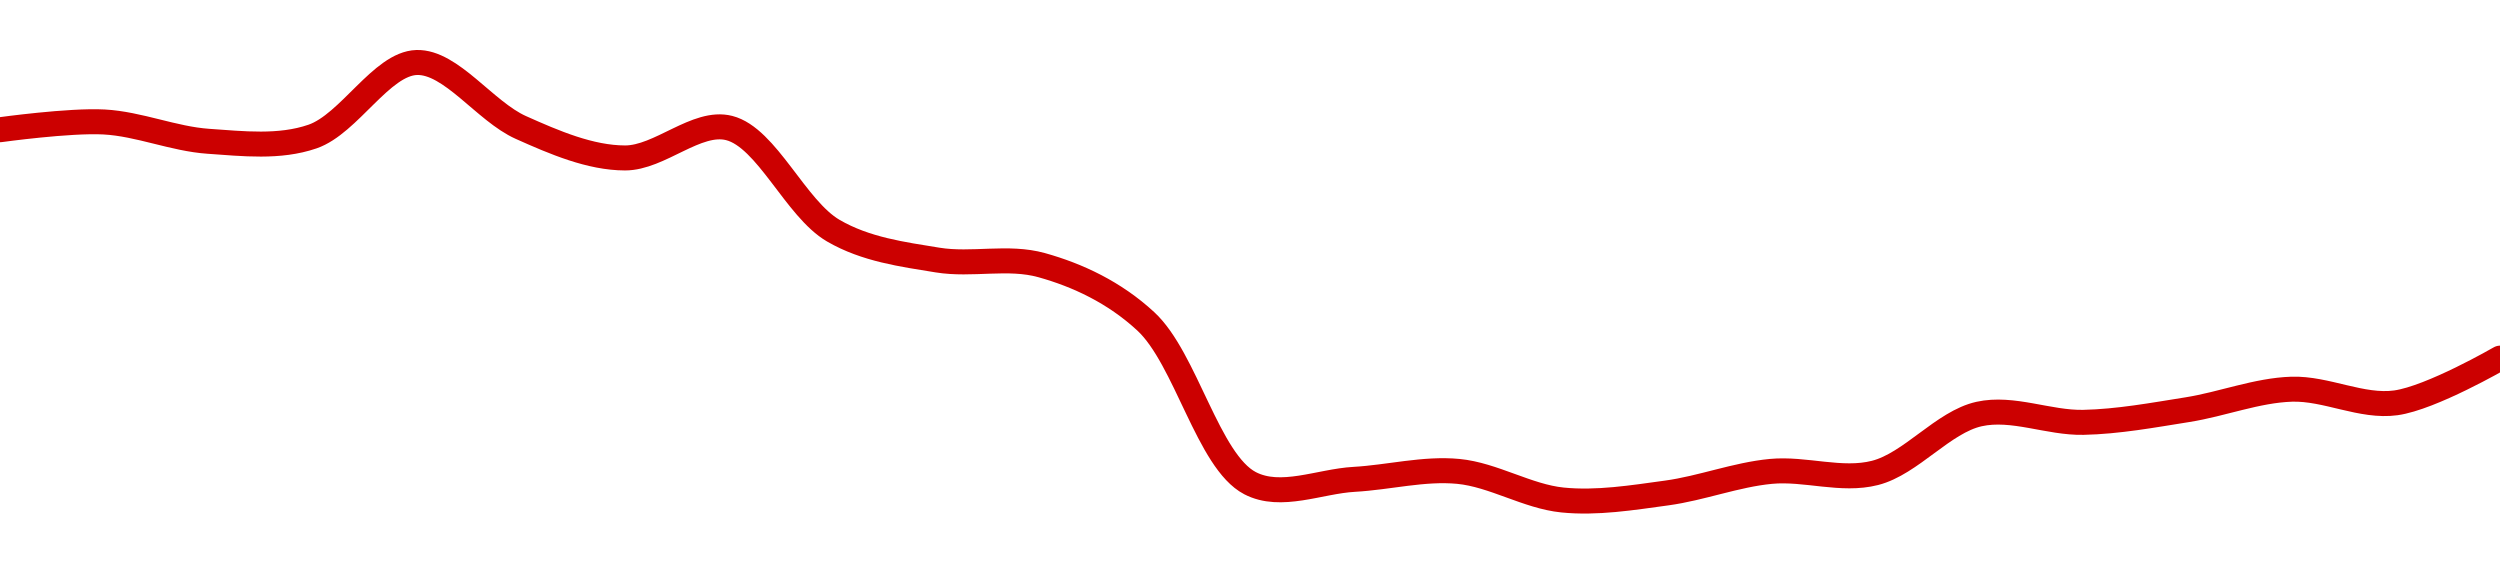 <!-- series1d: [262.06,262.47,261.45,261.7,265.61,262.18,260.57,262.15,256.73,255.18,254.91,251.94,243.4,243.6,244.02,242.51,242.88,244.02,243.94,247.05,246.61,247.28,248.36,247.64,250] -->

<svg width="200" height="45" viewBox="0 0 200 45" xmlns="http://www.w3.org/2000/svg">
  <defs>
    <linearGradient id="grad-area" x1="0" y1="0" x2="0" y2="1">
      <stop offset="0%" stop-color="rgba(255,82,82,.2)" />
      <stop offset="100%" stop-color="rgba(0,0,0,0)" />
    </linearGradient>
  </defs>

  <path d="M0,10.379C0,10.379,5.565,9.607,8.333,9.758C11.121,9.91,13.878,11.11,16.667,11.303C19.434,11.494,22.35,11.837,25,10.924C27.934,9.914,30.527,5.085,33.333,5C36.084,4.917,38.798,8.912,41.667,10.197C44.364,11.405,47.221,12.629,50,12.636C52.777,12.643,55.734,9.581,58.333,10.242C61.352,11.011,63.646,16.699,66.667,18.455C69.265,19.964,72.196,20.345,75,20.803C77.753,21.253,80.638,20.46,83.333,21.212C86.205,22.013,89.152,23.384,91.667,25.712C94.872,28.68,96.649,36.902,100,38.652C102.467,39.939,105.557,38.505,108.333,38.348C111.113,38.192,113.912,37.447,116.667,37.712C119.468,37.981,122.198,39.718,125,40C127.755,40.277,130.568,39.817,133.333,39.439C136.124,39.058,138.874,37.978,141.667,37.712C144.43,37.449,147.312,38.52,150,37.833C152.881,37.098,155.455,33.757,158.333,33.121C161.023,32.527,163.892,33.845,166.667,33.788C169.447,33.73,172.23,33.213,175,32.773C177.786,32.33,180.548,31.225,183.333,31.136C186.104,31.048,188.94,32.605,191.667,32.227C194.499,31.835,200,28.652,200,28.652"
        fill="none"
        stroke="#CC0000"
        stroke-width="2"
        stroke-linejoin="round"
        stroke-linecap="round"
        />
</svg>